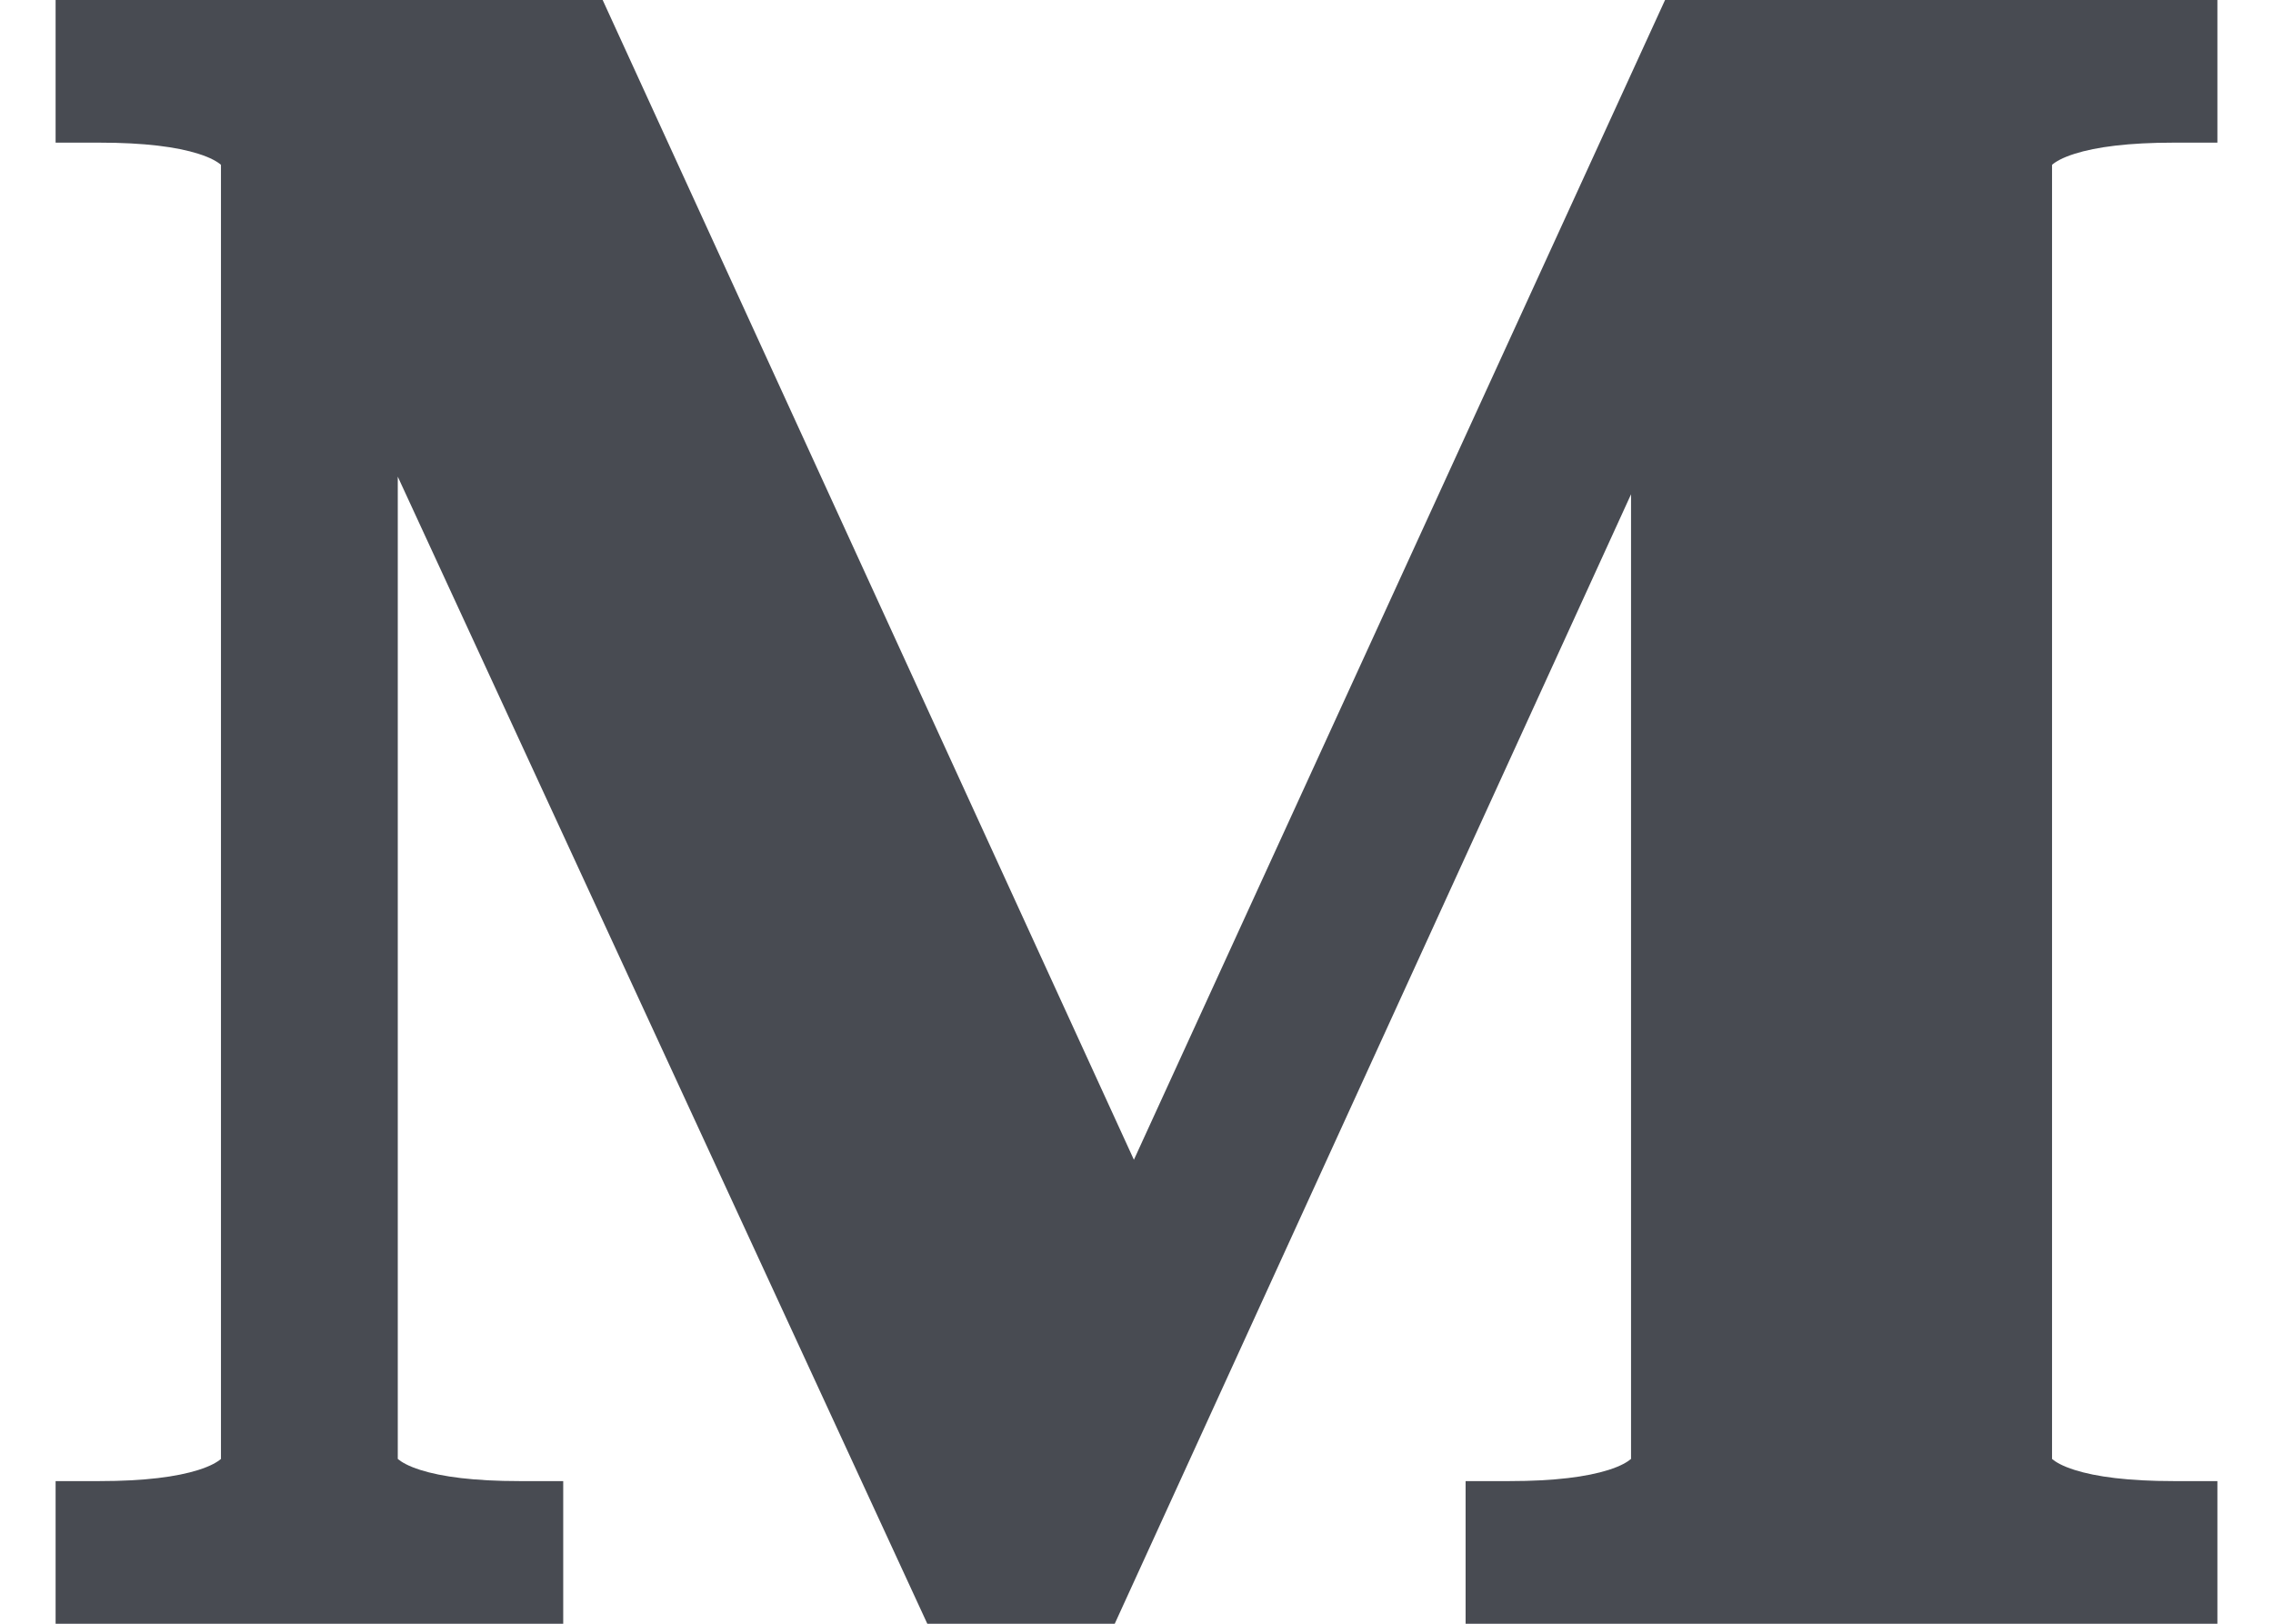 <svg width="28" height="20" viewBox="0 0 28 20" fill="none" xmlns="http://www.w3.org/2000/svg">
<path id="Union" fill-rule="evenodd" clip-rule="evenodd" d="M7.424 0H0.685V1.757H1.224C1.781 1.757 2.179 1.81 2.443 1.894C2.596 1.942 2.679 1.993 2.722 2.03V17.97C2.679 18.007 2.596 18.058 2.443 18.106C2.179 18.19 1.781 18.243 1.224 18.243H0.685V20H6.938V18.243H6.399C5.842 18.243 5.443 18.19 5.179 18.106C5.026 18.058 4.944 18.007 4.9 17.97V5.871L11.423 20H13.732L20.092 6.088V17.97C20.048 18.007 19.966 18.058 19.813 18.106C19.549 18.19 19.15 18.243 18.593 18.243H18.054V20H27.315V18.243H26.776C26.219 18.243 25.821 18.19 25.557 18.106C25.404 18.058 25.321 18.007 25.278 17.97V2.03C25.321 1.993 25.404 1.942 25.557 1.894C25.821 1.81 26.219 1.757 26.776 1.757H27.315V0H20.511L13.968 14.285L7.424 0Z" fill="#484B52"/>
</svg>
